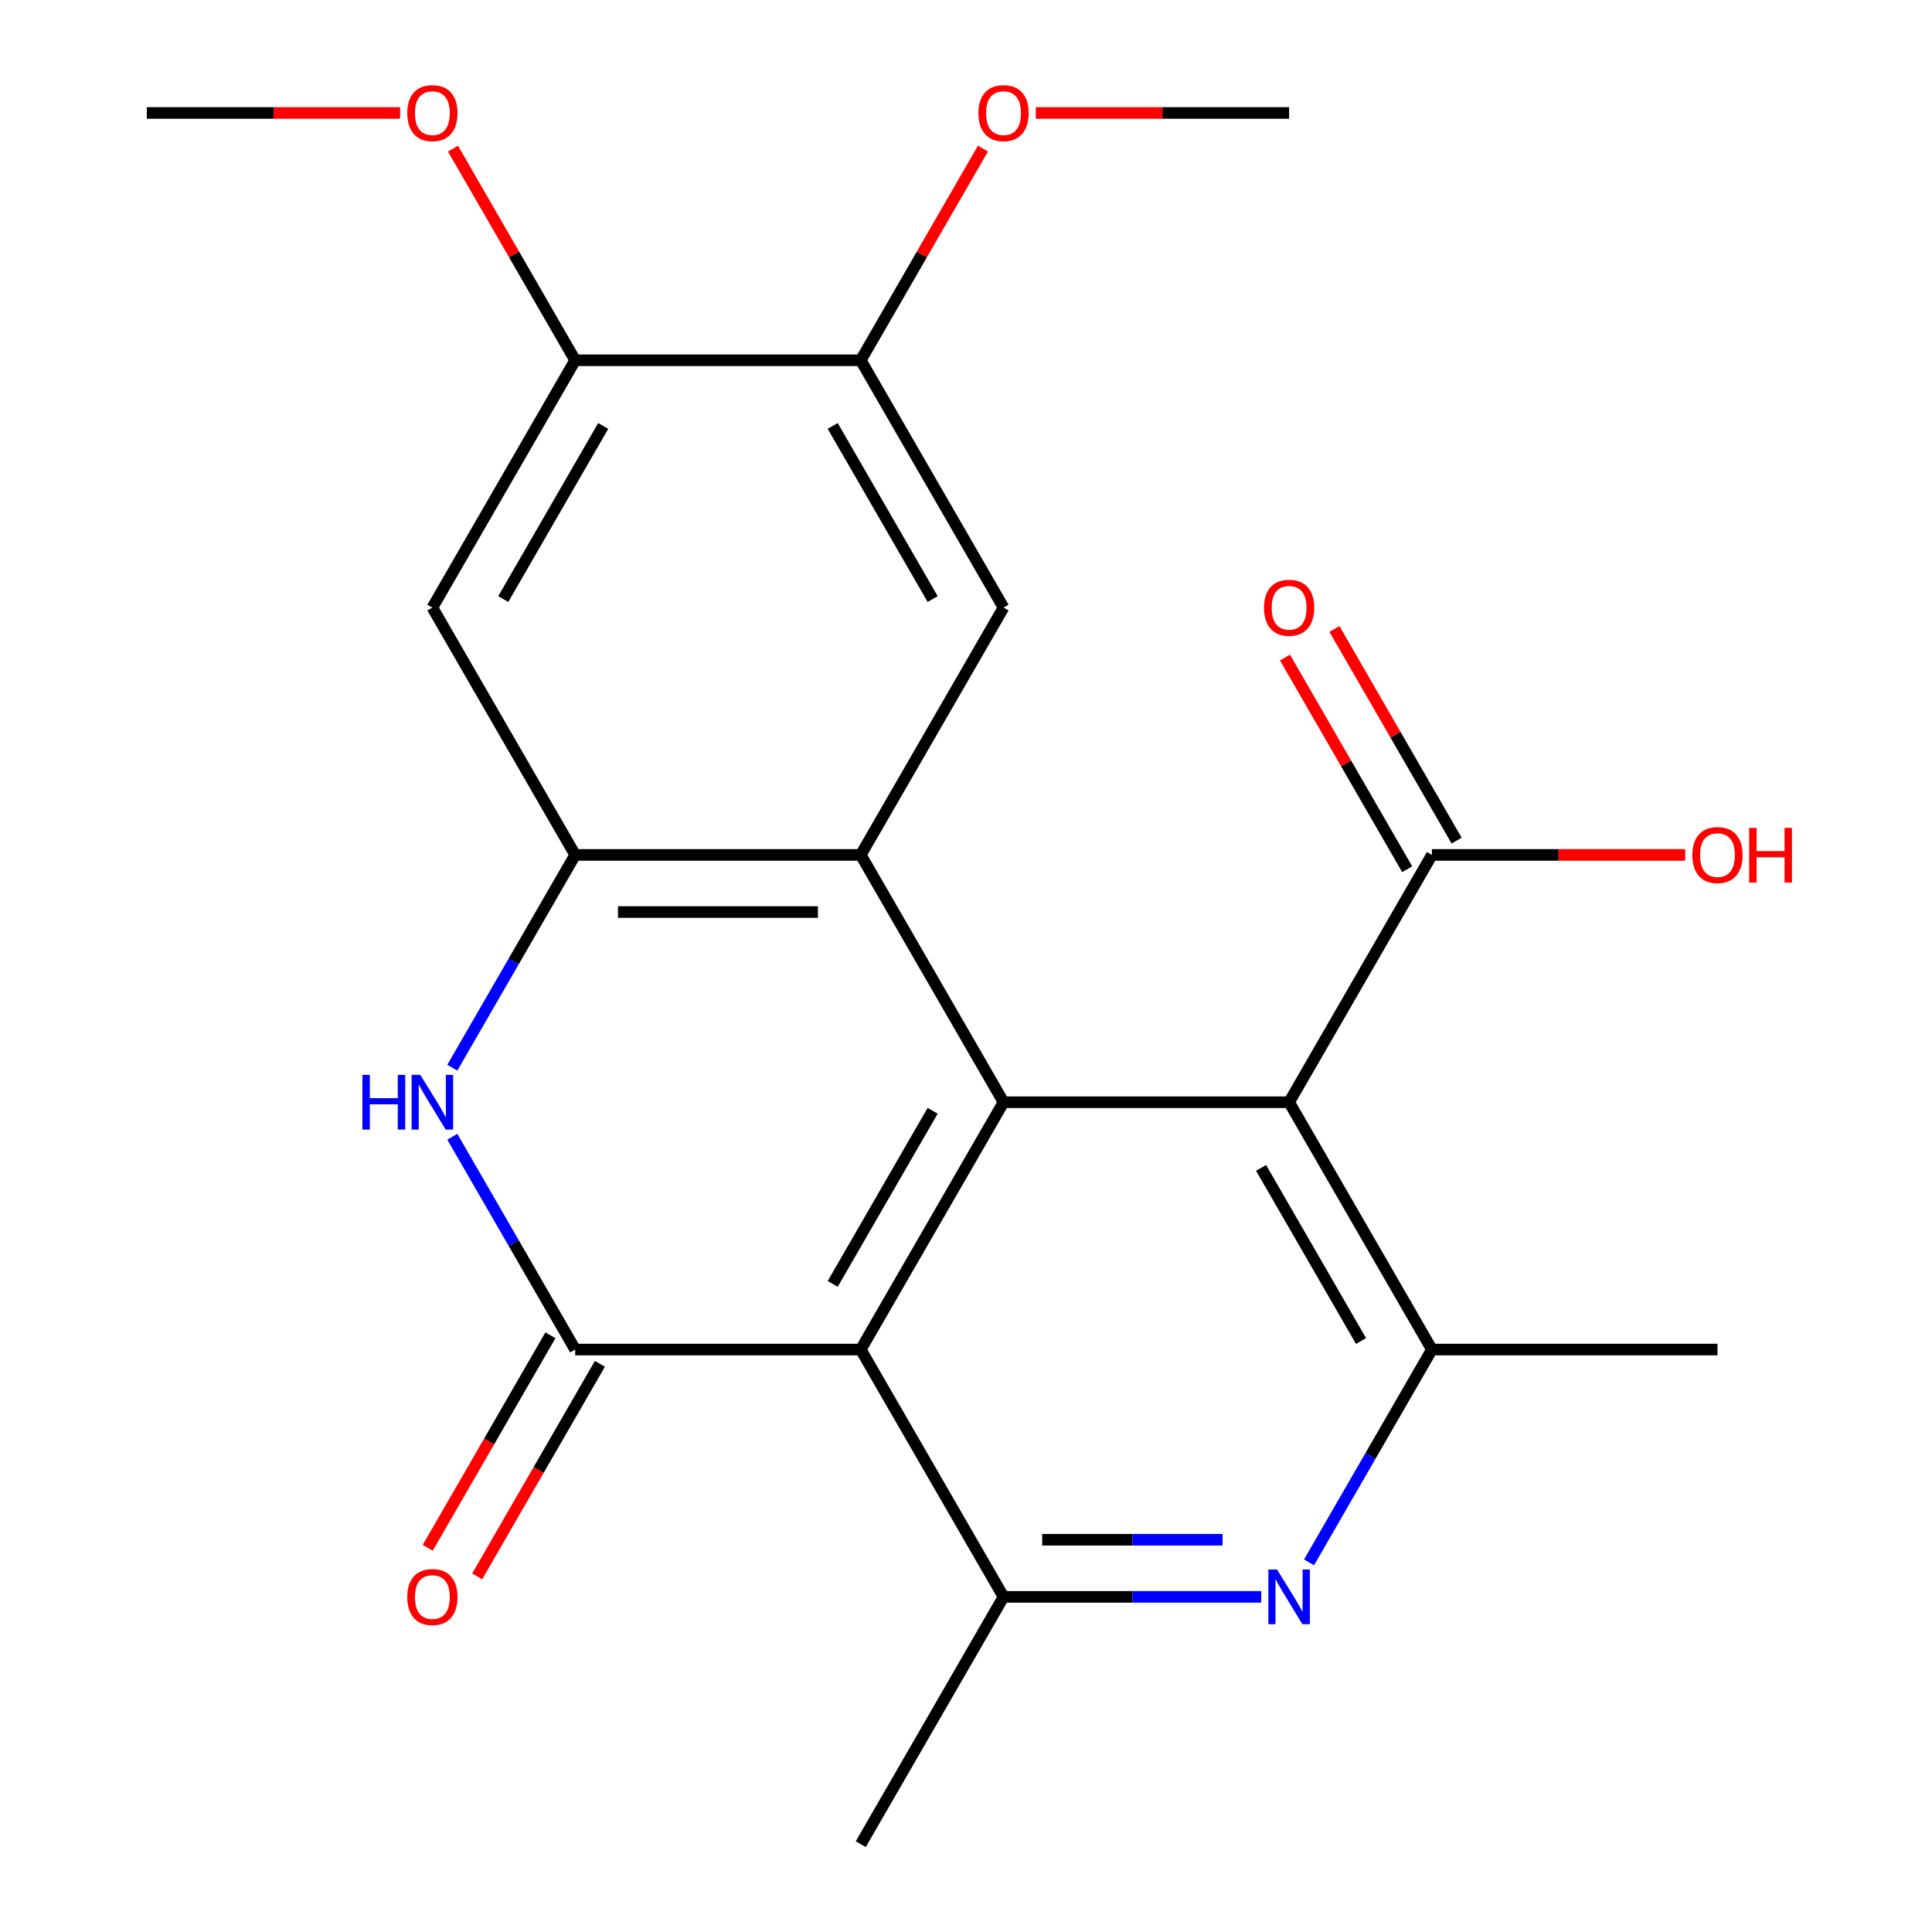 <?xml version='1.0' encoding='iso-8859-1'?>
<svg version='1.1' baseProfile='full'
              xmlns='http://www.w3.org/2000/svg'
                      xmlns:rdkit='http://www.rdkit.org/xml'
                      xmlns:xlink='http://www.w3.org/1999/xlink'
                  xml:space='preserve'
width='1000px' height='1000px' viewBox='0 0 1000 1000'>
<!-- END OF HEADER -->
<rect style='opacity:1.0;fill:#FFFFFF;stroke:none' width='1000' height='1000' x='0' y='0'> </rect>
<path class='bond-0' d='M 519.43,570.513 L 445.523,698.524' style='fill:none;fill-rule:evenodd;stroke:#000000;stroke-width:6px;stroke-linecap:butt;stroke-linejoin:miter;stroke-opacity:1' />
<path class='bond-0' d='M 482.742,574.933 L 431.007,664.541' style='fill:none;fill-rule:evenodd;stroke:#000000;stroke-width:6px;stroke-linecap:butt;stroke-linejoin:miter;stroke-opacity:1' />
<path class='bond-2' d='M 519.43,570.513 L 445.523,442.502' style='fill:none;fill-rule:evenodd;stroke:#000000;stroke-width:6px;stroke-linecap:butt;stroke-linejoin:miter;stroke-opacity:1' />
<path class='bond-3' d='M 519.43,570.513 L 667.244,570.513' style='fill:none;fill-rule:evenodd;stroke:#000000;stroke-width:6px;stroke-linecap:butt;stroke-linejoin:miter;stroke-opacity:1' />
<path class='bond-1' d='M 445.523,698.524 L 297.709,698.524' style='fill:none;fill-rule:evenodd;stroke:#000000;stroke-width:6px;stroke-linecap:butt;stroke-linejoin:miter;stroke-opacity:1' />
<path class='bond-7' d='M 445.523,698.524 L 519.43,826.535' style='fill:none;fill-rule:evenodd;stroke:#000000;stroke-width:6px;stroke-linecap:butt;stroke-linejoin:miter;stroke-opacity:1' />
<path class='bond-14' d='M 284.908,691.133 L 253.155,746.131' style='fill:none;fill-rule:evenodd;stroke:#000000;stroke-width:6px;stroke-linecap:butt;stroke-linejoin:miter;stroke-opacity:1' />
<path class='bond-14' d='M 253.155,746.131 L 221.402,801.129' style='fill:none;fill-rule:evenodd;stroke:#FF0000;stroke-width:6px;stroke-linecap:butt;stroke-linejoin:miter;stroke-opacity:1' />
<path class='bond-14' d='M 310.51,705.915 L 278.757,760.912' style='fill:none;fill-rule:evenodd;stroke:#000000;stroke-width:6px;stroke-linecap:butt;stroke-linejoin:miter;stroke-opacity:1' />
<path class='bond-14' d='M 278.757,760.912 L 247.004,815.91' style='fill:none;fill-rule:evenodd;stroke:#FF0000;stroke-width:6px;stroke-linecap:butt;stroke-linejoin:miter;stroke-opacity:1' />
<path class='bond-24' d='M 297.709,698.524 L 265.91,643.446' style='fill:none;fill-rule:evenodd;stroke:#000000;stroke-width:6px;stroke-linecap:butt;stroke-linejoin:miter;stroke-opacity:1' />
<path class='bond-24' d='M 265.91,643.446 L 234.11,588.369' style='fill:none;fill-rule:evenodd;stroke:#0000FF;stroke-width:6px;stroke-linecap:butt;stroke-linejoin:miter;stroke-opacity:1' />
<path class='bond-5' d='M 445.523,442.502 L 297.709,442.502' style='fill:none;fill-rule:evenodd;stroke:#000000;stroke-width:6px;stroke-linecap:butt;stroke-linejoin:miter;stroke-opacity:1' />
<path class='bond-5' d='M 423.351,472.065 L 319.881,472.065' style='fill:none;fill-rule:evenodd;stroke:#000000;stroke-width:6px;stroke-linecap:butt;stroke-linejoin:miter;stroke-opacity:1' />
<path class='bond-9' d='M 445.523,442.502 L 519.43,314.492' style='fill:none;fill-rule:evenodd;stroke:#000000;stroke-width:6px;stroke-linecap:butt;stroke-linejoin:miter;stroke-opacity:1' />
<path class='bond-8' d='M 667.244,570.513 L 741.151,698.524' style='fill:none;fill-rule:evenodd;stroke:#000000;stroke-width:6px;stroke-linecap:butt;stroke-linejoin:miter;stroke-opacity:1' />
<path class='bond-8' d='M 652.728,604.496 L 704.463,694.104' style='fill:none;fill-rule:evenodd;stroke:#000000;stroke-width:6px;stroke-linecap:butt;stroke-linejoin:miter;stroke-opacity:1' />
<path class='bond-10' d='M 667.244,570.513 L 741.151,442.502' style='fill:none;fill-rule:evenodd;stroke:#000000;stroke-width:6px;stroke-linecap:butt;stroke-linejoin:miter;stroke-opacity:1' />
<path class='bond-4' d='M 234.11,552.658 L 265.91,497.58' style='fill:none;fill-rule:evenodd;stroke:#0000FF;stroke-width:6px;stroke-linecap:butt;stroke-linejoin:miter;stroke-opacity:1' />
<path class='bond-4' d='M 265.91,497.58 L 297.709,442.502' style='fill:none;fill-rule:evenodd;stroke:#000000;stroke-width:6px;stroke-linecap:butt;stroke-linejoin:miter;stroke-opacity:1' />
<path class='bond-11' d='M 297.709,442.502 L 223.802,314.492' style='fill:none;fill-rule:evenodd;stroke:#000000;stroke-width:6px;stroke-linecap:butt;stroke-linejoin:miter;stroke-opacity:1' />
<path class='bond-6' d='M 677.553,808.679 L 709.352,753.602' style='fill:none;fill-rule:evenodd;stroke:#0000FF;stroke-width:6px;stroke-linecap:butt;stroke-linejoin:miter;stroke-opacity:1' />
<path class='bond-6' d='M 709.352,753.602 L 741.151,698.524' style='fill:none;fill-rule:evenodd;stroke:#000000;stroke-width:6px;stroke-linecap:butt;stroke-linejoin:miter;stroke-opacity:1' />
<path class='bond-23' d='M 652.809,826.535 L 586.119,826.535' style='fill:none;fill-rule:evenodd;stroke:#0000FF;stroke-width:6px;stroke-linecap:butt;stroke-linejoin:miter;stroke-opacity:1' />
<path class='bond-23' d='M 586.119,826.535 L 519.43,826.535' style='fill:none;fill-rule:evenodd;stroke:#000000;stroke-width:6px;stroke-linecap:butt;stroke-linejoin:miter;stroke-opacity:1' />
<path class='bond-23' d='M 632.802,796.972 L 586.119,796.972' style='fill:none;fill-rule:evenodd;stroke:#0000FF;stroke-width:6px;stroke-linecap:butt;stroke-linejoin:miter;stroke-opacity:1' />
<path class='bond-23' d='M 586.119,796.972 L 539.437,796.972' style='fill:none;fill-rule:evenodd;stroke:#000000;stroke-width:6px;stroke-linecap:butt;stroke-linejoin:miter;stroke-opacity:1' />
<path class='bond-19' d='M 519.43,826.535 L 445.523,954.545' style='fill:none;fill-rule:evenodd;stroke:#000000;stroke-width:6px;stroke-linecap:butt;stroke-linejoin:miter;stroke-opacity:1' />
<path class='bond-20' d='M 741.151,698.524 L 888.965,698.524' style='fill:none;fill-rule:evenodd;stroke:#000000;stroke-width:6px;stroke-linecap:butt;stroke-linejoin:miter;stroke-opacity:1' />
<path class='bond-12' d='M 519.43,314.492 L 445.523,186.481' style='fill:none;fill-rule:evenodd;stroke:#000000;stroke-width:6px;stroke-linecap:butt;stroke-linejoin:miter;stroke-opacity:1' />
<path class='bond-12' d='M 482.742,310.071 L 431.007,220.464' style='fill:none;fill-rule:evenodd;stroke:#000000;stroke-width:6px;stroke-linecap:butt;stroke-linejoin:miter;stroke-opacity:1' />
<path class='bond-15' d='M 753.952,435.112 L 722.326,380.334' style='fill:none;fill-rule:evenodd;stroke:#000000;stroke-width:6px;stroke-linecap:butt;stroke-linejoin:miter;stroke-opacity:1' />
<path class='bond-15' d='M 722.326,380.334 L 690.7,325.556' style='fill:none;fill-rule:evenodd;stroke:#FF0000;stroke-width:6px;stroke-linecap:butt;stroke-linejoin:miter;stroke-opacity:1' />
<path class='bond-15' d='M 728.35,449.893 L 696.724,395.115' style='fill:none;fill-rule:evenodd;stroke:#000000;stroke-width:6px;stroke-linecap:butt;stroke-linejoin:miter;stroke-opacity:1' />
<path class='bond-15' d='M 696.724,395.115 L 665.098,340.338' style='fill:none;fill-rule:evenodd;stroke:#FF0000;stroke-width:6px;stroke-linecap:butt;stroke-linejoin:miter;stroke-opacity:1' />
<path class='bond-16' d='M 741.151,442.502 L 806.71,442.502' style='fill:none;fill-rule:evenodd;stroke:#000000;stroke-width:6px;stroke-linecap:butt;stroke-linejoin:miter;stroke-opacity:1' />
<path class='bond-16' d='M 806.71,442.502 L 872.27,442.502' style='fill:none;fill-rule:evenodd;stroke:#FF0000;stroke-width:6px;stroke-linecap:butt;stroke-linejoin:miter;stroke-opacity:1' />
<path class='bond-25' d='M 223.802,314.492 L 297.709,186.481' style='fill:none;fill-rule:evenodd;stroke:#000000;stroke-width:6px;stroke-linecap:butt;stroke-linejoin:miter;stroke-opacity:1' />
<path class='bond-25' d='M 260.49,310.071 L 312.225,220.464' style='fill:none;fill-rule:evenodd;stroke:#000000;stroke-width:6px;stroke-linecap:butt;stroke-linejoin:miter;stroke-opacity:1' />
<path class='bond-13' d='M 445.523,186.481 L 297.709,186.481' style='fill:none;fill-rule:evenodd;stroke:#000000;stroke-width:6px;stroke-linecap:butt;stroke-linejoin:miter;stroke-opacity:1' />
<path class='bond-17' d='M 445.523,186.481 L 477.149,131.703' style='fill:none;fill-rule:evenodd;stroke:#000000;stroke-width:6px;stroke-linecap:butt;stroke-linejoin:miter;stroke-opacity:1' />
<path class='bond-17' d='M 477.149,131.703 L 508.775,76.925' style='fill:none;fill-rule:evenodd;stroke:#FF0000;stroke-width:6px;stroke-linecap:butt;stroke-linejoin:miter;stroke-opacity:1' />
<path class='bond-18' d='M 297.709,186.481 L 266.083,131.703' style='fill:none;fill-rule:evenodd;stroke:#000000;stroke-width:6px;stroke-linecap:butt;stroke-linejoin:miter;stroke-opacity:1' />
<path class='bond-18' d='M 266.083,131.703 L 234.457,76.925' style='fill:none;fill-rule:evenodd;stroke:#FF0000;stroke-width:6px;stroke-linecap:butt;stroke-linejoin:miter;stroke-opacity:1' />
<path class='bond-21' d='M 536.125,58.47 L 601.685,58.47' style='fill:none;fill-rule:evenodd;stroke:#FF0000;stroke-width:6px;stroke-linecap:butt;stroke-linejoin:miter;stroke-opacity:1' />
<path class='bond-21' d='M 601.685,58.47 L 667.244,58.47' style='fill:none;fill-rule:evenodd;stroke:#000000;stroke-width:6px;stroke-linecap:butt;stroke-linejoin:miter;stroke-opacity:1' />
<path class='bond-22' d='M 207.106,58.47 L 141.547,58.47' style='fill:none;fill-rule:evenodd;stroke:#FF0000;stroke-width:6px;stroke-linecap:butt;stroke-linejoin:miter;stroke-opacity:1' />
<path class='bond-22' d='M 141.547,58.47 L 75.987,58.47' style='fill:none;fill-rule:evenodd;stroke:#000000;stroke-width:6px;stroke-linecap:butt;stroke-linejoin:miter;stroke-opacity:1' />
<path  class='atom-5' d='M 187.582 556.353
L 191.422 556.353
L 191.422 568.393
L 205.902 568.393
L 205.902 556.353
L 209.742 556.353
L 209.742 584.673
L 205.902 584.673
L 205.902 571.593
L 191.422 571.593
L 191.422 584.673
L 187.582 584.673
L 187.582 556.353
' fill='#0000FF'/>
<path  class='atom-5' d='M 217.542 556.353
L 226.822 571.353
Q 227.742 572.833, 229.222 575.513
Q 230.702 578.193, 230.782 578.353
L 230.782 556.353
L 234.542 556.353
L 234.542 584.673
L 230.662 584.673
L 220.702 568.273
Q 219.542 566.353, 218.302 564.153
Q 217.102 561.953, 216.742 561.273
L 216.742 584.673
L 213.062 584.673
L 213.062 556.353
L 217.542 556.353
' fill='#0000FF'/>
<path  class='atom-7' d='M 660.984 812.375
L 670.264 827.375
Q 671.184 828.855, 672.664 831.535
Q 674.144 834.215, 674.224 834.375
L 674.224 812.375
L 677.984 812.375
L 677.984 840.695
L 674.104 840.695
L 664.144 824.295
Q 662.984 822.375, 661.744 820.175
Q 660.544 817.975, 660.184 817.295
L 660.184 840.695
L 656.504 840.695
L 656.504 812.375
L 660.984 812.375
' fill='#0000FF'/>
<path  class='atom-15' d='M 210.802 826.615
Q 210.802 819.815, 214.162 816.015
Q 217.522 812.215, 223.802 812.215
Q 230.082 812.215, 233.442 816.015
Q 236.802 819.815, 236.802 826.615
Q 236.802 833.495, 233.402 837.415
Q 230.002 841.295, 223.802 841.295
Q 217.562 841.295, 214.162 837.415
Q 210.802 833.535, 210.802 826.615
M 223.802 838.095
Q 228.122 838.095, 230.442 835.215
Q 232.802 832.295, 232.802 826.615
Q 232.802 821.055, 230.442 818.255
Q 228.122 815.415, 223.802 815.415
Q 219.482 815.415, 217.122 818.215
Q 214.802 821.015, 214.802 826.615
Q 214.802 832.335, 217.122 835.215
Q 219.482 838.095, 223.802 838.095
' fill='#FF0000'/>
<path  class='atom-16' d='M 654.244 314.572
Q 654.244 307.772, 657.604 303.972
Q 660.964 300.172, 667.244 300.172
Q 673.524 300.172, 676.884 303.972
Q 680.244 307.772, 680.244 314.572
Q 680.244 321.452, 676.844 325.372
Q 673.444 329.252, 667.244 329.252
Q 661.004 329.252, 657.604 325.372
Q 654.244 321.492, 654.244 314.572
M 667.244 326.052
Q 671.564 326.052, 673.884 323.172
Q 676.244 320.252, 676.244 314.572
Q 676.244 309.012, 673.884 306.212
Q 671.564 303.372, 667.244 303.372
Q 662.924 303.372, 660.564 306.172
Q 658.244 308.972, 658.244 314.572
Q 658.244 320.292, 660.564 323.172
Q 662.924 326.052, 667.244 326.052
' fill='#FF0000'/>
<path  class='atom-17' d='M 875.965 442.582
Q 875.965 435.782, 879.325 431.982
Q 882.685 428.182, 888.965 428.182
Q 895.245 428.182, 898.605 431.982
Q 901.965 435.782, 901.965 442.582
Q 901.965 449.462, 898.565 453.382
Q 895.165 457.262, 888.965 457.262
Q 882.725 457.262, 879.325 453.382
Q 875.965 449.502, 875.965 442.582
M 888.965 454.062
Q 893.285 454.062, 895.605 451.182
Q 897.965 448.262, 897.965 442.582
Q 897.965 437.022, 895.605 434.222
Q 893.285 431.382, 888.965 431.382
Q 884.645 431.382, 882.285 434.182
Q 879.965 436.982, 879.965 442.582
Q 879.965 448.302, 882.285 451.182
Q 884.645 454.062, 888.965 454.062
' fill='#FF0000'/>
<path  class='atom-17' d='M 905.365 428.502
L 909.205 428.502
L 909.205 440.542
L 923.685 440.542
L 923.685 428.502
L 927.525 428.502
L 927.525 456.822
L 923.685 456.822
L 923.685 443.742
L 909.205 443.742
L 909.205 456.822
L 905.365 456.822
L 905.365 428.502
' fill='#FF0000'/>
<path  class='atom-18' d='M 506.43 58.55
Q 506.43 51.75, 509.79 47.95
Q 513.15 44.15, 519.43 44.15
Q 525.71 44.15, 529.07 47.95
Q 532.43 51.75, 532.43 58.55
Q 532.43 65.43, 529.03 69.35
Q 525.63 73.23, 519.43 73.23
Q 513.19 73.23, 509.79 69.35
Q 506.43 65.47, 506.43 58.55
M 519.43 70.03
Q 523.75 70.03, 526.07 67.15
Q 528.43 64.23, 528.43 58.55
Q 528.43 52.99, 526.07 50.19
Q 523.75 47.35, 519.43 47.35
Q 515.11 47.35, 512.75 50.15
Q 510.43 52.95, 510.43 58.55
Q 510.43 64.27, 512.75 67.15
Q 515.11 70.03, 519.43 70.03
' fill='#FF0000'/>
<path  class='atom-19' d='M 210.802 58.55
Q 210.802 51.75, 214.162 47.95
Q 217.522 44.15, 223.802 44.15
Q 230.082 44.15, 233.442 47.95
Q 236.802 51.75, 236.802 58.55
Q 236.802 65.43, 233.402 69.35
Q 230.002 73.23, 223.802 73.23
Q 217.562 73.23, 214.162 69.35
Q 210.802 65.47, 210.802 58.55
M 223.802 70.03
Q 228.122 70.03, 230.442 67.15
Q 232.802 64.23, 232.802 58.55
Q 232.802 52.99, 230.442 50.19
Q 228.122 47.35, 223.802 47.35
Q 219.482 47.35, 217.122 50.15
Q 214.802 52.95, 214.802 58.55
Q 214.802 64.27, 217.122 67.15
Q 219.482 70.03, 223.802 70.03
' fill='#FF0000'/>
</svg>
